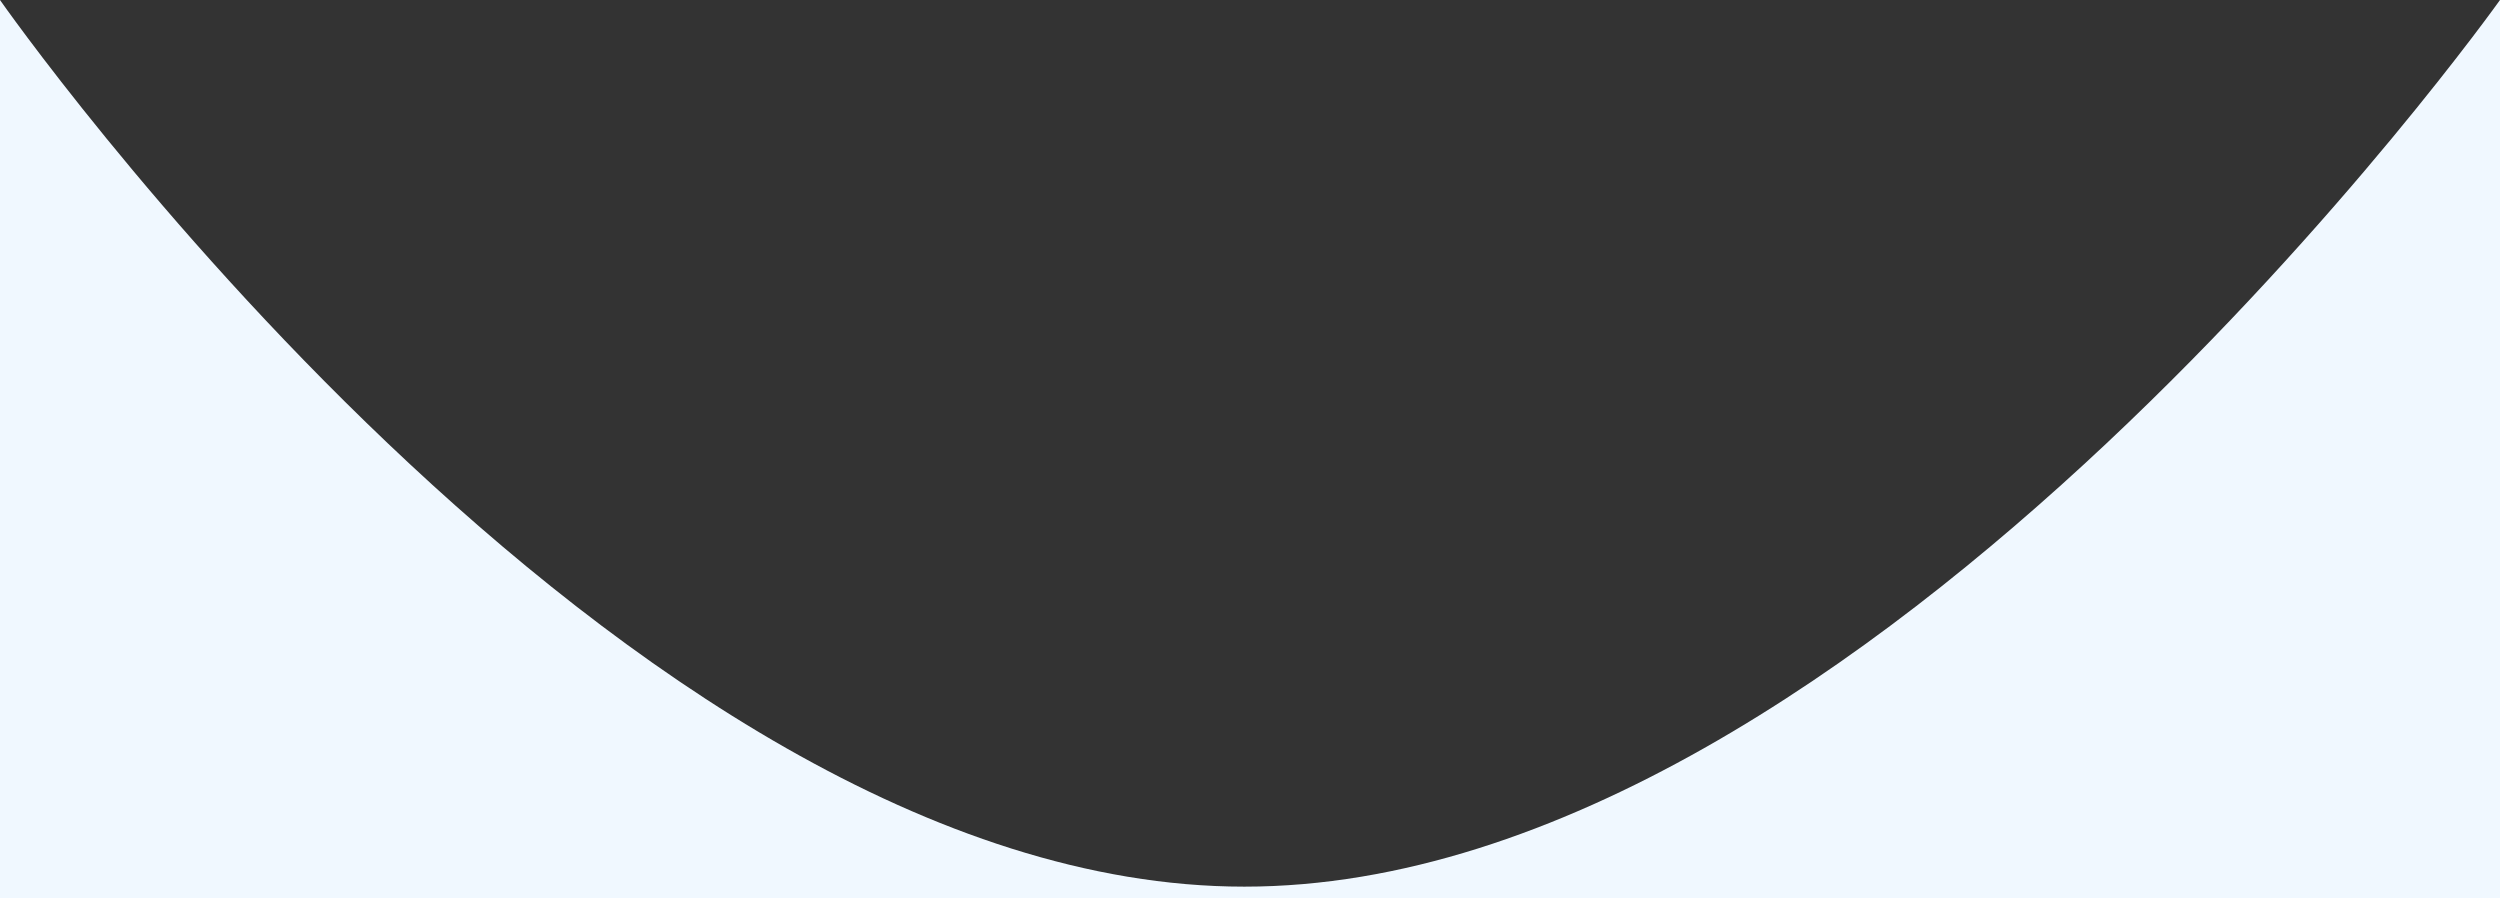 <svg xmlns="http://www.w3.org/2000/svg" width="395.213" height="142" viewBox="0 0 395.213 142">
  <rect x="0" y="0" width="395.213" height="142" fill="#333333" stroke="none"/>
  <path id="Path_3570" data-name="Path 3570" d="M0,0S97.906,140.166,196.71,140.166,395.213,0,395.213,0V142H0Z" fill="#f0f8ff"/>
</svg>
